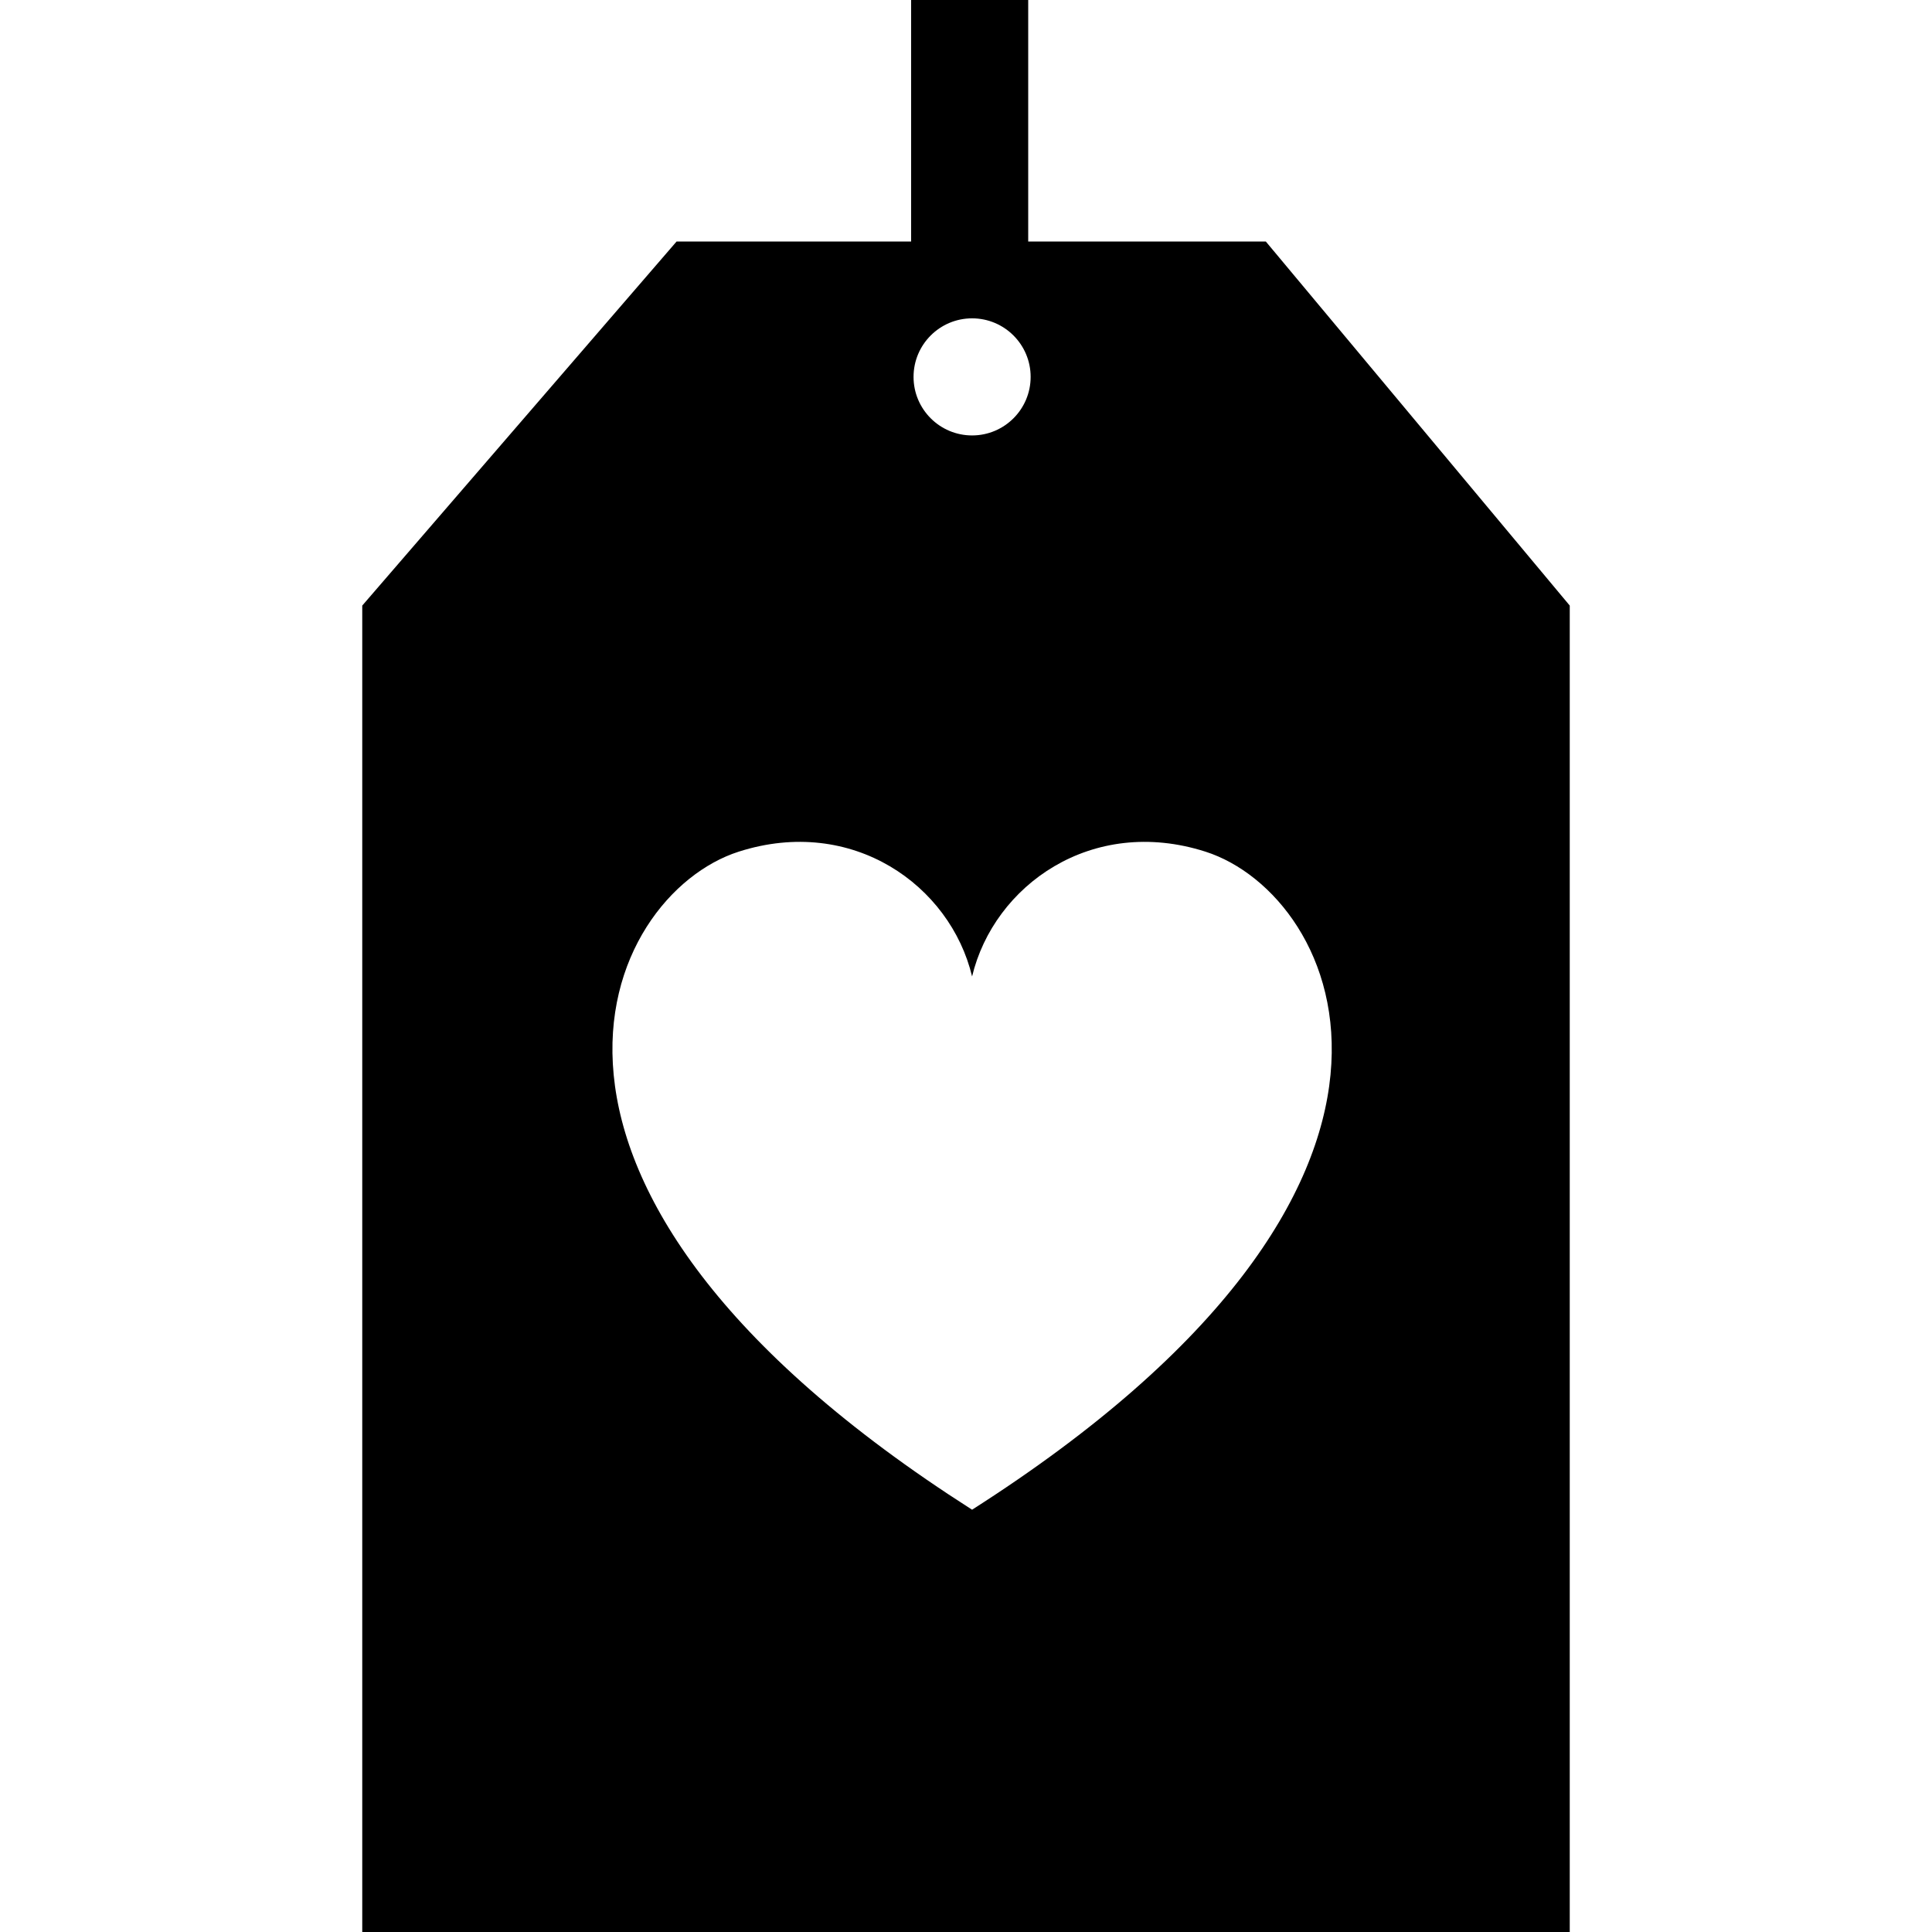 <?xml version='1.0' encoding='iso-8859-1'?>
<!-- Uploaded to: SVG Repo, www.svgrepo.com, Generator: SVG Repo Mixer Tools -->
<svg fill="#000000" height="800px" width="800px" version="1.1" xmlns="http://www.w3.org/2000/svg" viewBox="0 0 264 264" xmlns:xlink="http://www.w3.org/1999/xlink" enable-background="new 0 0 264 264">
  <g>
    <path d="m172.968,33h-32.468v-33h-16v33h-32.047l-42.953,49.75v181.25h165v-181.25l-41.532-49.75zm-40.135,10.5c4.417,0 8,3.582 8,8s-3.583,8-8,8c-4.417,0-8-3.582-8-8s3.583-8 8-8zm-.001,162.795c-69.641-44.438-50.327-84.025-31.888-89.92 15.542-4.969 28.908,4.607 31.888,17.053 2.982-12.445 16.348-22.021 31.89-17.053 18.439,5.895 37.753,45.482-31.89,89.92z"/>
  </g>
</svg>